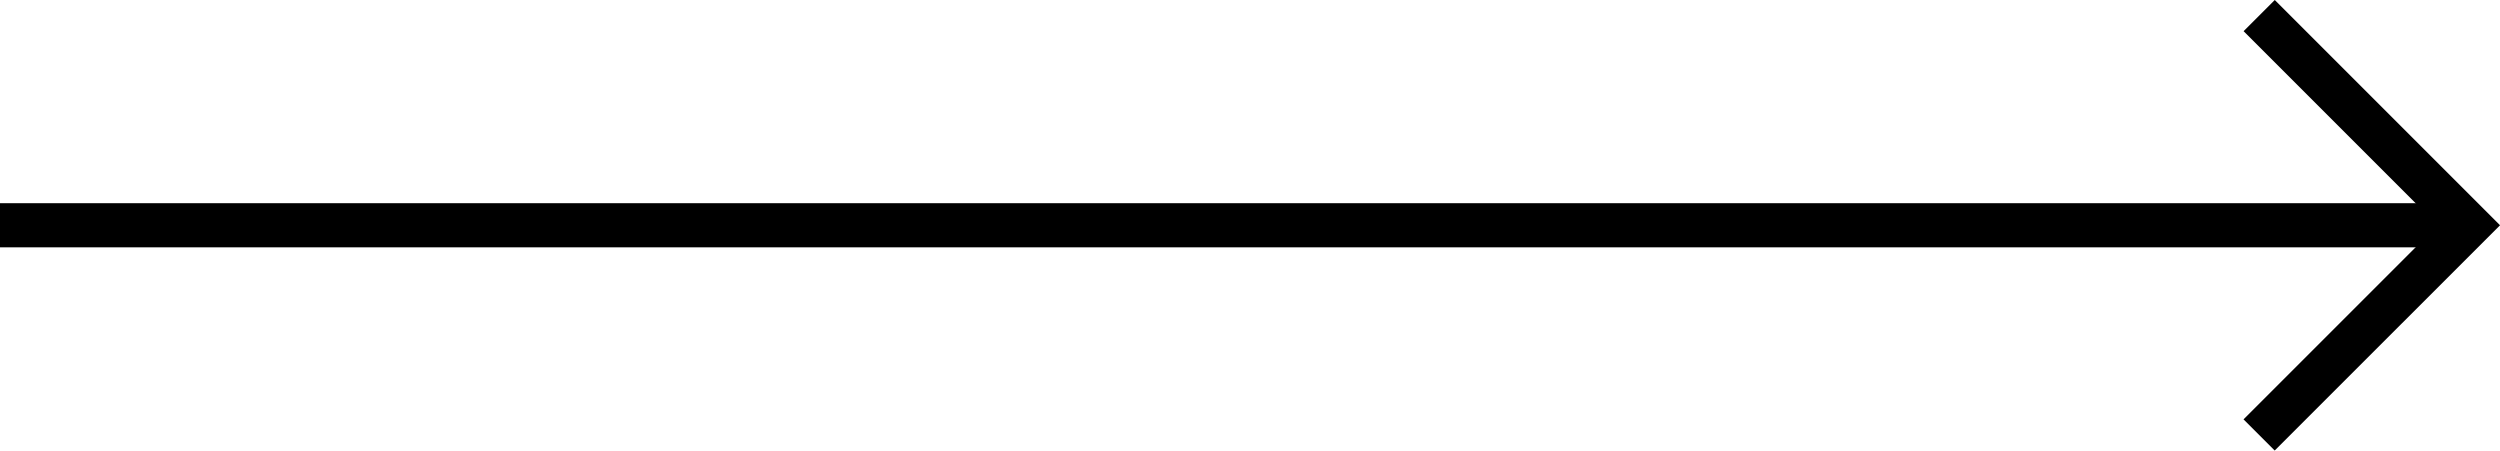 <svg xmlns="http://www.w3.org/2000/svg" width="70.884" height="12.774" viewBox="0 0 70.884 12.774">
  <g id="Group_30" data-name="Group 30" transform="translate(-618.373 245.137) rotate(-90)">
    <path id="Path_9" data-name="Path 9" d="M1.061,46.553,7.006,52.5l5.945-5.945" transform="translate(231.744 635.874)" fill="none" stroke="#000" stroke-miterlimit="10" stroke-width="1.25"/>
    <line id="Line_2" data-name="Line 2" y1="70" transform="translate(238.75 618.373)" fill="none" stroke="#000" stroke-miterlimit="10" stroke-width="1.25"/>
  </g>
</svg>
